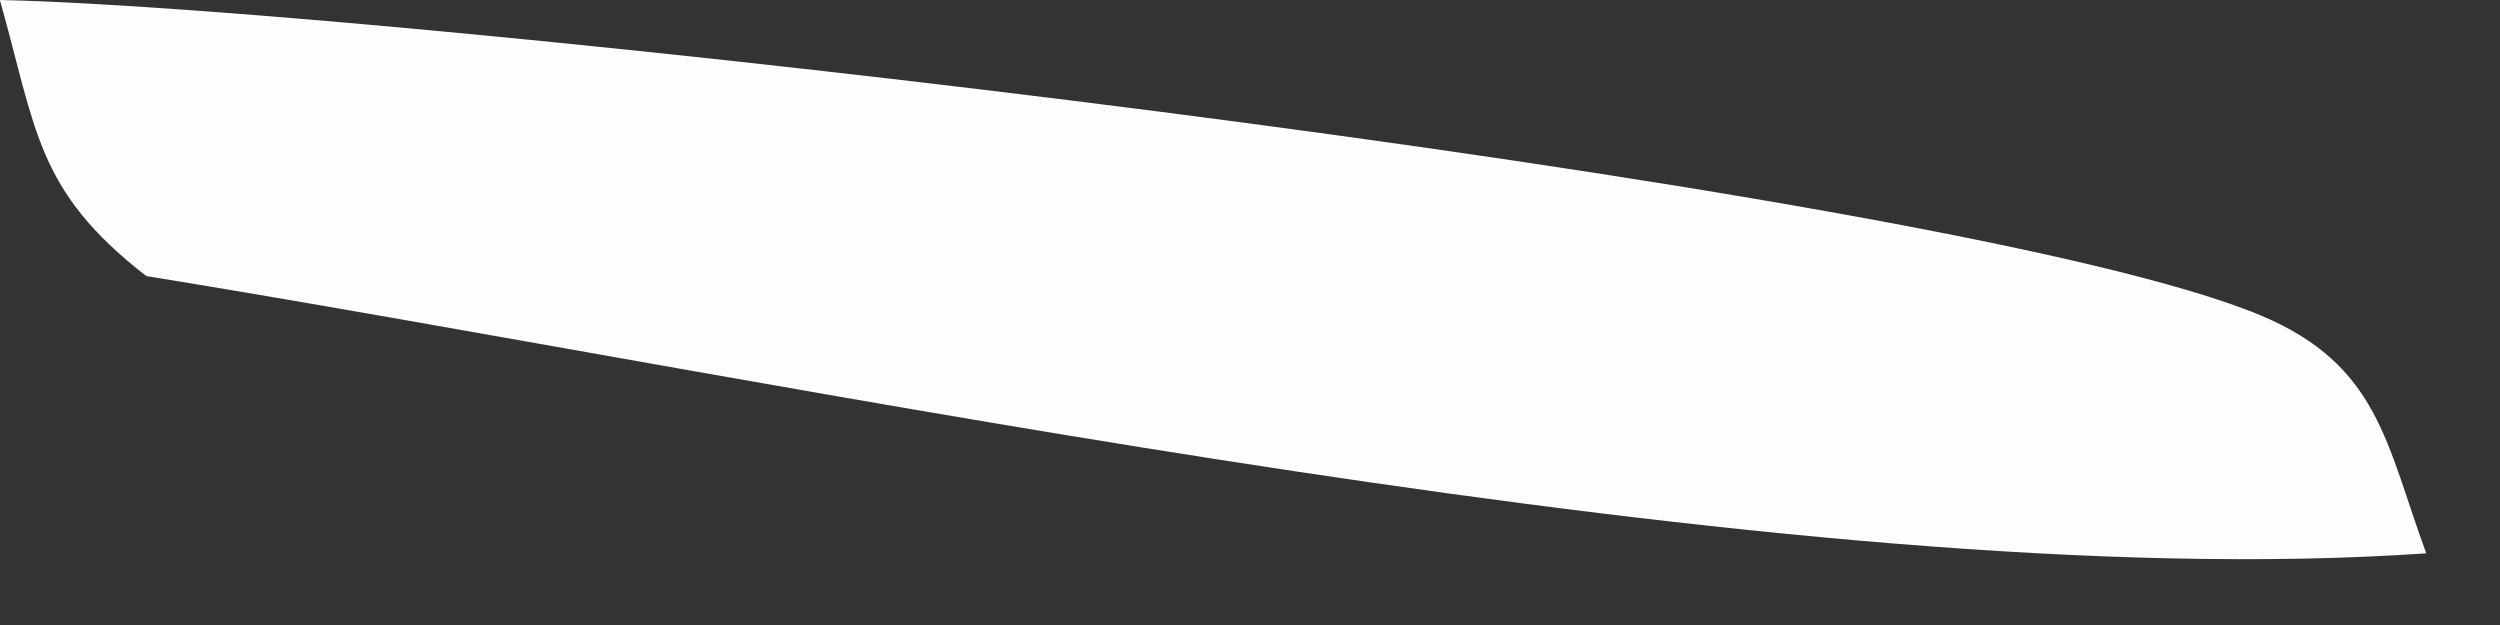 <?xml version="1.0" encoding="utf-8"?>
<svg xmlns="http://www.w3.org/2000/svg" fill="none" height="100%" overflow="visible" preserveAspectRatio="none" style="display: block;" viewBox="0 0 12 3" width="100%">
<rect x="0" y="0" width="12" height="3" fill="#333333" stroke="none"/>
<path d="M0 0C1.874 0.041 9.347 0.883 10.854 1.515C11.419 1.753 11.454 2.134 11.646 2.656C8.594 2.867 3.856 1.837 0.702 1.325C0.174 0.915 0.176 0.627 0 0.002V0Z" fill="#FEFDFD" id="Vector"/>
</svg>
